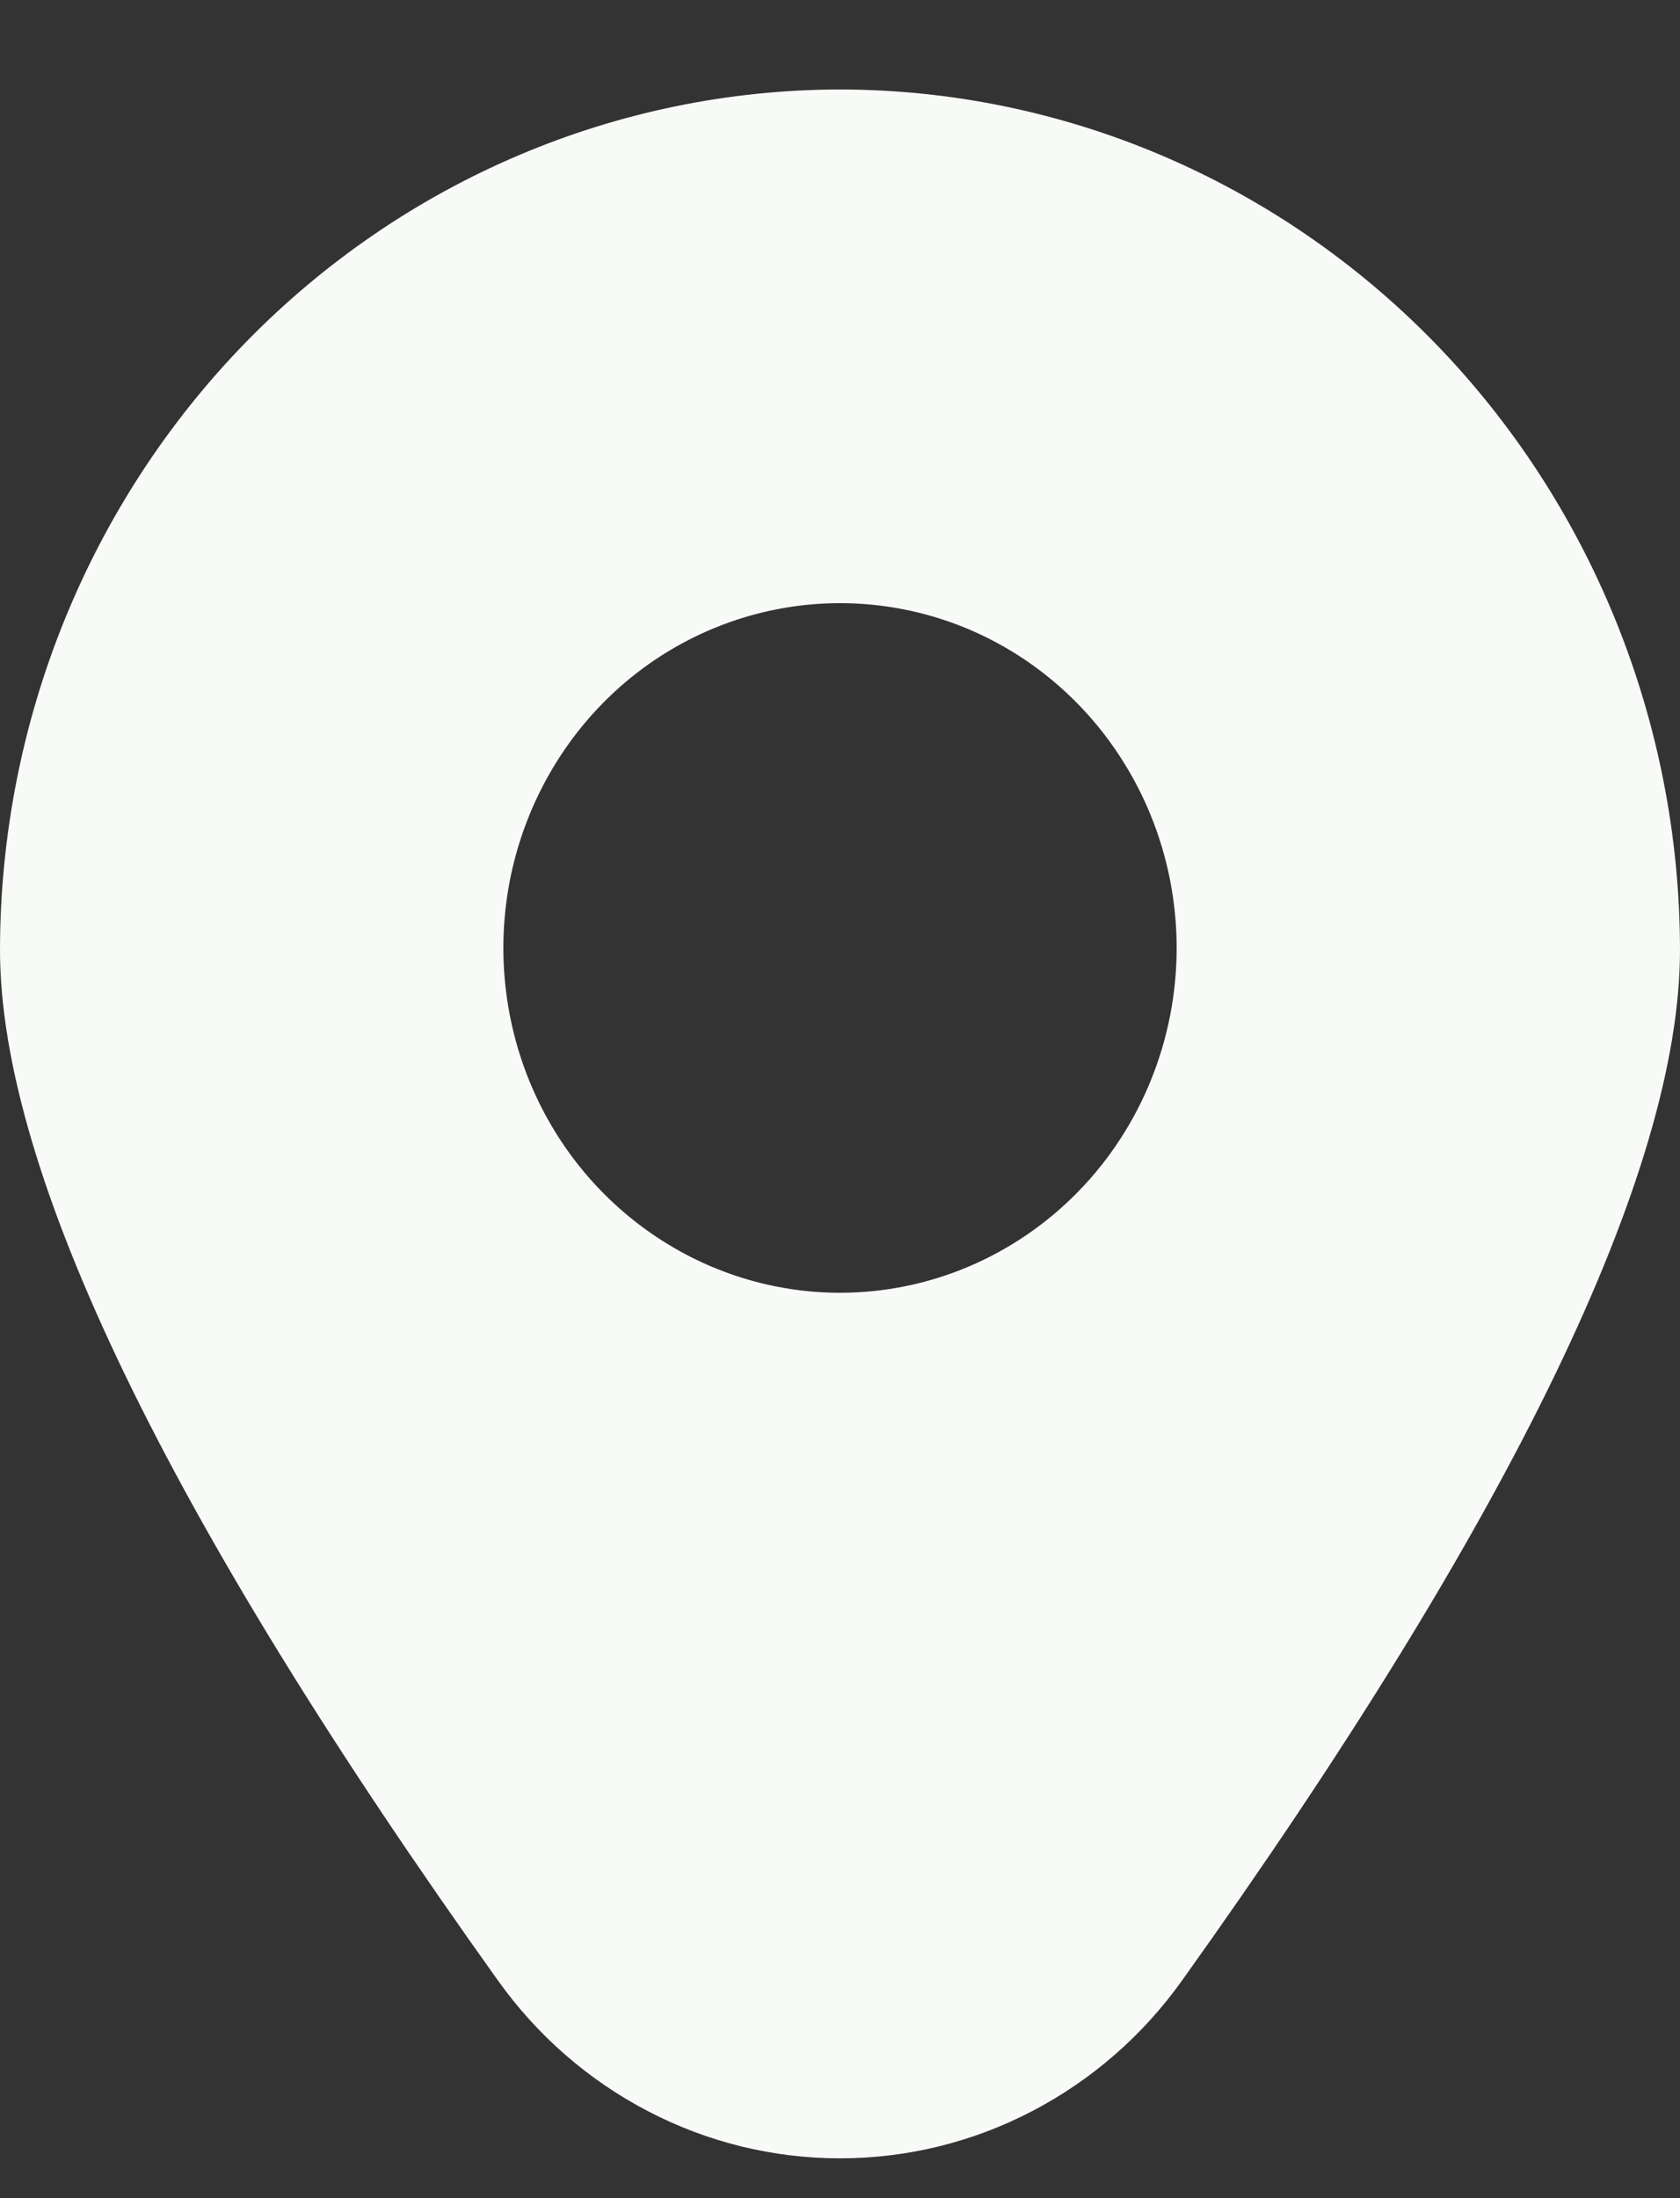 <svg width="13" height="17" viewBox="0 0 13 17" fill="none" xmlns="http://www.w3.org/2000/svg">
<rect x="0" y="0" width="13" height="17" fill="#333333" stroke="none"/>
<path d="M6.5 0.692C4.777 0.694 3.125 1.396 1.906 2.643C0.688 3.89 0.002 5.582 0 7.346C0 9.059 1.296 11.74 3.852 15.315C4.156 15.742 4.555 16.089 5.015 16.328C5.475 16.568 5.984 16.692 6.5 16.692C7.016 16.692 7.525 16.568 7.985 16.328C8.445 16.089 8.844 15.742 9.148 15.315C11.704 11.74 13 9.059 13 7.346C12.998 5.582 12.312 3.89 11.094 2.643C9.875 1.396 8.223 0.694 6.5 0.692ZM6.5 9.998C5.985 9.998 5.481 9.841 5.053 9.548C4.624 9.255 4.29 8.839 4.093 8.352C3.896 7.864 3.845 7.328 3.945 6.811C4.046 6.294 4.294 5.818 4.658 5.445C5.022 5.072 5.486 4.819 5.992 4.716C6.497 4.613 7.021 4.666 7.497 4.867C7.973 5.069 8.38 5.411 8.666 5.85C8.952 6.288 9.105 6.804 9.105 7.331C9.105 8.038 8.831 8.717 8.342 9.217C7.853 9.717 7.191 9.998 6.5 9.998Z" fill="#F7FAF6"/>
</svg>
